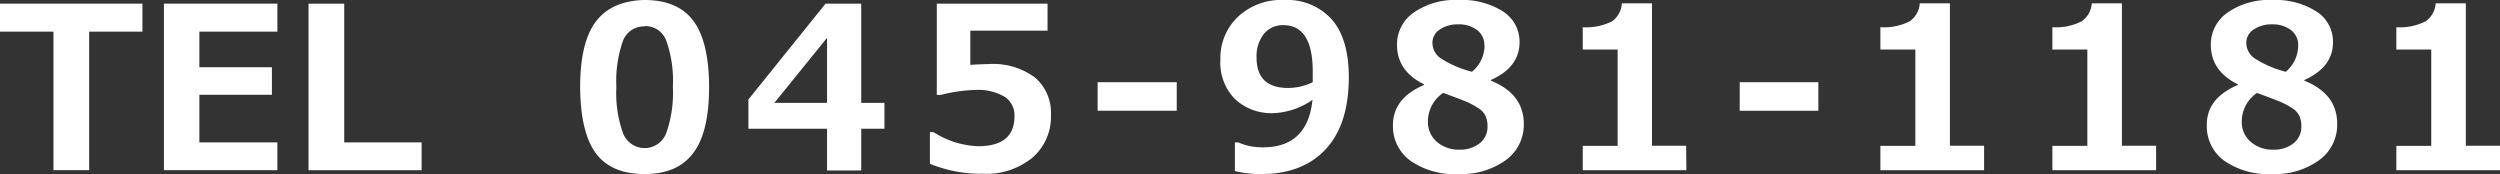 <svg id="レイヤー_1" data-name="レイヤー 1" xmlns="http://www.w3.org/2000/svg" width="316" height="22" viewBox="0 0 316 22">
  <rect x="0" y="0" width="316" height="22" fill="#333333" stroke="none"/>
  <defs>
    <style>
      .cls-1 {
        fill: #fff;
      }
    </style>
  </defs>
  <title>telno_white</title>
  <g>
    <path class="cls-1" d="M18,4H11.27V21.51H6.76V4H0V.46H18Z"/>
    <path class="cls-1" d="M35.06,21.51H20.72V.46H35.06V4H25.2v4.5h9.17v3.48H25.2V18h9.86Z"/>
    <path class="cls-1" d="M53.29,21.51H39V.46h4.51V18h9.78Z"/>
    <path class="cls-1" d="M81.48,22q-4.2,0-6.15-2.61t-2-8.36q0-5.7,2-8.32T81.48,0q4.18,0,6.15,2.62t2,8.32q0,5.79-2,8.39C86.34,21.09,84.29,22,81.48,22Zm0-18.66a2.82,2.82,0,0,0-2.74,1.83A15.38,15.38,0,0,0,77.91,11a15,15,0,0,0,.85,5.86,2.92,2.92,0,0,0,5.44,0A15.23,15.23,0,0,0,85.05,11a15.2,15.2,0,0,0-.83-5.85A2.81,2.81,0,0,0,81.48,3.3Z"/>
    <path class="cls-1" d="M111.79,16.27h-2.93v5.28h-4.32V16.27H94.6v-3.7L104.35.46h4.51V13h2.93ZM104.54,13V4.78L97.88,13Z"/>
    <path class="cls-1" d="M117.54,20.7v-4H118a11.06,11.06,0,0,0,5.64,1.78q4.59,0,4.59-3.78A2.8,2.8,0,0,0,127,12.24a6.68,6.68,0,0,0-3.76-.87,19.43,19.43,0,0,0-4.33.63h-.5V.46h14V3.88h-9.76V8.2c1-.07,1.82-.1,2.31-.1a8.89,8.89,0,0,1,5.88,1.71,5.89,5.89,0,0,1,2,4.73,6.83,6.83,0,0,1-2.32,5.37,9.17,9.17,0,0,1-6.3,2.05A16.9,16.9,0,0,1,117.54,20.7Z"/>
    <path class="cls-1" d="M148.74,14h-10V10.39h10Z"/>
    <path class="cls-1" d="M156.09,21.62V18h.43a7.39,7.39,0,0,0,3.14.62q5.61,0,6.24-6A9.29,9.29,0,0,1,161,14.3a6.77,6.77,0,0,1-4.88-1.76,6.52,6.52,0,0,1-1.86-5,7.15,7.15,0,0,1,2.22-5.42A8,8,0,0,1,162.28,0a7.59,7.59,0,0,1,6.08,2.48c1.42,1.65,2.13,4.08,2.13,7.27,0,3.9-.94,6.91-2.82,9S163.06,22,159.49,22A13.22,13.22,0,0,1,156.09,21.62Zm9.84-11.23q0-.13,0-.63c0-.31,0-.55,0-.71q0-5.87-3.72-5.87a3.08,3.08,0,0,0-2.45,1.1,4.56,4.56,0,0,0-.93,3q0,3.84,4,3.84A7.29,7.29,0,0,0,165.93,10.39Z"/>
    <path class="cls-1" d="M180,10.74v-.08q-3.42-1.68-3.42-5a4.88,4.88,0,0,1,2.13-4.08A9.15,9.15,0,0,1,184.35,0,9.66,9.66,0,0,1,190,1.46a4.53,4.53,0,0,1,2.07,3.88c0,2.1-1.2,3.69-3.62,4.77v.09q4.15,1.67,4.16,5.46a5.52,5.52,0,0,1-2.28,4.58,9.57,9.57,0,0,1-6,1.76,9.77,9.77,0,0,1-6.05-1.68,5.36,5.36,0,0,1-2.21-4.47Q176.05,12.42,180,10.74Zm2.42,1a4.36,4.36,0,0,0-1.93,3.57,3.3,3.3,0,0,0,1.12,2.61,4.22,4.22,0,0,0,2.87,1,4,4,0,0,0,2.54-.8,2.61,2.61,0,0,0,1-2.17,3.11,3.11,0,0,0-.24-1.28,2.42,2.42,0,0,0-.92-1,10.08,10.08,0,0,0-1.23-.69C185.31,12.82,184.23,12.41,182.45,11.75Zm5.2-6a2.35,2.35,0,0,0-.91-1.94,3.76,3.76,0,0,0-2.39-.72,4,4,0,0,0-2.33.65,2,2,0,0,0-.93,1.74,2.4,2.4,0,0,0,1,1.87,13.32,13.32,0,0,0,4,1.73A4.34,4.34,0,0,0,187.65,5.75Z"/>
    <path class="cls-1" d="M213.16,21.51h-13.1V18.44h4.41V6.26h-4.41V3.44a7.21,7.21,0,0,0,3.71-.75A3,3,0,0,0,205,.42h3.81v18h4.32Z"/>
    <path class="cls-1" d="M229.84,14H219.9V10.39h9.94Z"/>
    <path class="cls-1" d="M250.79,21.51H237.68V18.44h4.42V6.26h-4.42V3.44a7.18,7.18,0,0,0,3.71-.75A3,3,0,0,0,242.66.42h3.81v18h4.32Z"/>
    <path class="cls-1" d="M272.53,21.51H259.42V18.44h4.42V6.26h-4.42V3.44a7.18,7.18,0,0,0,3.71-.75A3,3,0,0,0,264.4.42h3.81v18h4.32Z"/>
    <path class="cls-1" d="M282.87,10.74v-.08q-3.42-1.68-3.42-5a4.88,4.88,0,0,1,2.13-4.08A9.14,9.14,0,0,1,287.18,0a9.64,9.64,0,0,1,5.63,1.46,4.51,4.51,0,0,1,2.08,3.88q0,3.15-3.62,4.77v.09q4.16,1.67,4.15,5.46a5.51,5.51,0,0,1-2.27,4.58,9.58,9.58,0,0,1-6,1.76,9.74,9.74,0,0,1-6-1.68,5.36,5.36,0,0,1-2.21-4.47Q278.89,12.42,282.87,10.74Zm2.42,1a4.36,4.36,0,0,0-1.93,3.57,3.3,3.3,0,0,0,1.12,2.61,4.22,4.22,0,0,0,2.87,1,4,4,0,0,0,2.54-.8,2.63,2.63,0,0,0,1-2.17,3.11,3.11,0,0,0-.24-1.28,2.42,2.42,0,0,0-.92-1,9.45,9.45,0,0,0-1.24-.69C288.15,12.82,287.07,12.41,285.29,11.75Zm5.2-6a2.35,2.35,0,0,0-.91-1.94,3.77,3.77,0,0,0-2.4-.72,4,4,0,0,0-2.32.65,2,2,0,0,0-.93,1.74,2.4,2.4,0,0,0,1,1.87,13.19,13.19,0,0,0,4,1.73A4.37,4.37,0,0,0,290.49,5.75Z"/>
    <path class="cls-1" d="M316,21.51H302.9V18.44h4.41V6.26H302.9V3.44a7.23,7.23,0,0,0,3.71-.75A3,3,0,0,0,307.87.42h3.81v18H316Z"/>
  </g>
</svg>
